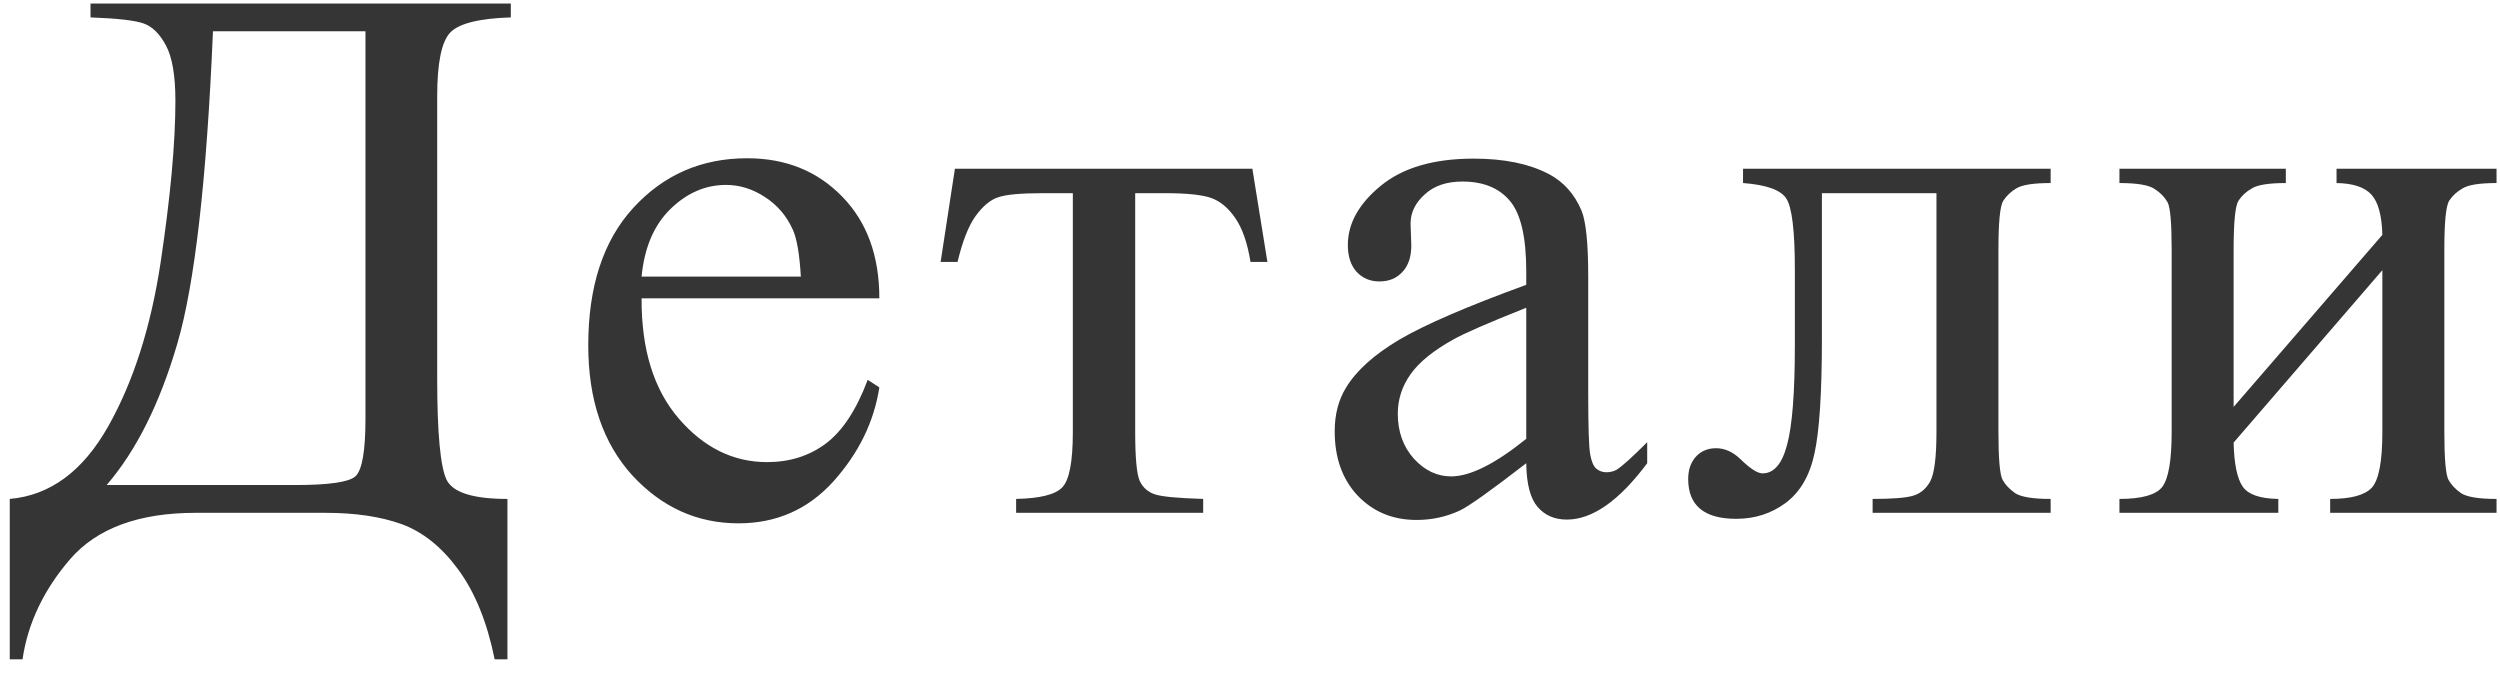 <?xml version="1.0" encoding="UTF-8"?> <svg xmlns="http://www.w3.org/2000/svg" width="156" height="42" viewBox="0 0 156 42" fill="none"><path d="M5.648 0.219H31.875V1.086C29.906 1.148 28.648 1.461 28.102 2.023C27.555 2.586 27.281 3.914 27.281 6.008V23.609C27.281 27.016 27.477 29.125 27.867 29.938C28.258 30.734 29.523 31.133 31.664 31.133V41.141H30.867C30.398 38.828 29.641 36.961 28.594 35.539C27.562 34.133 26.383 33.188 25.055 32.703C23.742 32.234 22.164 32 20.32 32H12.211C8.664 32 6.055 32.961 4.383 34.883C2.727 36.805 1.734 38.891 1.406 41.141H0.609V31.133C3.125 30.914 5.172 29.406 6.75 26.609C8.328 23.812 9.422 20.383 10.031 16.32C10.641 12.242 10.945 8.898 10.945 6.289C10.945 4.727 10.75 3.578 10.359 2.844C9.969 2.109 9.5 1.648 8.953 1.461C8.422 1.273 7.32 1.148 5.648 1.086V0.219ZM13.289 1.953C12.898 11.219 12.156 17.719 11.062 21.453C9.969 25.188 8.5 28.125 6.656 30.266H18.422C20.516 30.266 21.766 30.086 22.172 29.727C22.594 29.352 22.805 28.156 22.805 26.141V1.953H13.289ZM40.035 18.617C40.019 21.805 40.793 24.305 42.355 26.117C43.918 27.93 45.754 28.836 47.863 28.836C49.269 28.836 50.488 28.453 51.519 27.688C52.566 26.906 53.441 25.578 54.144 23.703L54.871 24.172C54.543 26.312 53.59 28.266 52.012 30.031C50.433 31.781 48.457 32.656 46.082 32.656C43.504 32.656 41.293 31.656 39.449 29.656C37.621 27.641 36.707 24.938 36.707 21.547C36.707 17.875 37.644 15.016 39.519 12.969C41.41 10.906 43.777 9.875 46.621 9.875C49.027 9.875 51.004 10.672 52.551 12.266C54.097 13.844 54.871 15.961 54.871 18.617H40.035ZM40.035 17.258H49.972C49.894 15.883 49.73 14.914 49.48 14.352C49.09 13.477 48.504 12.789 47.722 12.289C46.957 11.789 46.152 11.539 45.308 11.539C44.012 11.539 42.847 12.047 41.816 13.062C40.801 14.062 40.207 15.461 40.035 17.258ZM59.586 10.531H78.148L79.086 16.344H78.031C77.843 15.172 77.531 14.266 77.093 13.625C76.656 12.984 76.156 12.562 75.593 12.359C75.031 12.156 74.07 12.055 72.711 12.055H70.836V26.961C70.836 28.555 70.929 29.57 71.117 30.008C71.32 30.43 71.64 30.711 72.078 30.852C72.515 30.992 73.515 31.086 75.078 31.133V32H63.406V31.133C64.906 31.102 65.867 30.859 66.289 30.406C66.726 29.953 66.945 28.805 66.945 26.961V12.055H65.023C63.679 12.055 62.765 12.141 62.281 12.312C61.797 12.469 61.328 12.859 60.875 13.484C60.437 14.094 60.062 15.047 59.75 16.344H58.695L59.586 10.531ZM95.238 28.906C93.035 30.609 91.652 31.594 91.089 31.859C90.246 32.25 89.347 32.445 88.394 32.445C86.91 32.445 85.683 31.938 84.714 30.922C83.761 29.906 83.285 28.57 83.285 26.914C83.285 25.867 83.519 24.961 83.988 24.195C84.628 23.133 85.738 22.133 87.316 21.195C88.91 20.258 91.55 19.117 95.238 17.773V16.93C95.238 14.789 94.894 13.32 94.207 12.523C93.535 11.727 92.55 11.328 91.253 11.328C90.269 11.328 89.488 11.594 88.91 12.125C88.316 12.656 88.019 13.266 88.019 13.953L88.066 15.312C88.066 16.031 87.878 16.586 87.503 16.977C87.144 17.367 86.668 17.562 86.074 17.562C85.496 17.562 85.019 17.359 84.644 16.953C84.285 16.547 84.105 15.992 84.105 15.289C84.105 13.945 84.793 12.711 86.168 11.586C87.543 10.461 89.472 9.898 91.957 9.898C93.863 9.898 95.425 10.219 96.644 10.859C97.566 11.344 98.246 12.102 98.683 13.133C98.964 13.805 99.105 15.18 99.105 17.258V24.547C99.105 26.594 99.144 27.852 99.222 28.32C99.3 28.773 99.425 29.078 99.597 29.234C99.785 29.391 99.996 29.469 100.23 29.469C100.48 29.469 100.699 29.414 100.886 29.305C101.214 29.102 101.847 28.531 102.785 27.594V28.906C101.035 31.25 99.363 32.422 97.769 32.422C97.003 32.422 96.394 32.156 95.941 31.625C95.488 31.094 95.253 30.188 95.238 28.906ZM95.238 27.383V19.203C92.878 20.141 91.355 20.805 90.668 21.195C89.433 21.883 88.55 22.602 88.019 23.352C87.488 24.102 87.222 24.922 87.222 25.812C87.222 26.938 87.558 27.875 88.23 28.625C88.902 29.359 89.675 29.727 90.55 29.727C91.738 29.727 93.3 28.945 95.238 27.383ZM108.765 10.531H127.96V11.422C126.898 11.422 126.187 11.531 125.827 11.75C125.484 11.953 125.21 12.211 125.007 12.523C124.804 12.836 124.702 13.852 124.702 15.57V26.961C124.702 28.617 124.788 29.609 124.96 29.938C125.132 30.25 125.398 30.531 125.757 30.781C126.132 31.016 126.867 31.133 127.96 31.133V32H116.851V31.133C118.054 31.133 118.882 31.07 119.335 30.945C119.804 30.82 120.171 30.523 120.437 30.055C120.702 29.57 120.835 28.539 120.835 26.961V12.055H113.687V21.102C113.687 24.523 113.531 26.93 113.218 28.32C112.921 29.695 112.32 30.719 111.413 31.391C110.523 32.047 109.499 32.375 108.343 32.375C106.343 32.375 105.343 31.547 105.343 29.891C105.343 29.328 105.499 28.867 105.812 28.508C106.14 28.148 106.562 27.969 107.077 27.969C107.624 27.969 108.132 28.195 108.601 28.648C109.21 29.242 109.671 29.539 109.984 29.539C110.687 29.539 111.195 28.953 111.507 27.781C111.835 26.594 111.999 24.523 111.999 21.57V16.836C111.999 14.398 111.82 12.914 111.46 12.383C111.117 11.852 110.218 11.531 108.765 11.422V10.531ZM139.378 25.391L148.659 14.656C148.628 13.453 148.402 12.617 147.98 12.148C147.558 11.68 146.831 11.438 145.8 11.422V10.531H155.784V11.422C154.738 11.422 154.034 11.531 153.675 11.75C153.316 11.953 153.034 12.211 152.831 12.523C152.628 12.836 152.527 13.852 152.527 15.57V26.961C152.527 28.617 152.613 29.609 152.784 29.938C152.956 30.25 153.222 30.531 153.581 30.781C153.956 31.016 154.691 31.133 155.784 31.133V32H145.402V31.133C146.698 31.133 147.566 30.898 148.003 30.43C148.441 29.945 148.659 28.789 148.659 26.961V16.859L139.378 27.617C139.409 28.945 139.597 29.859 139.941 30.359C140.284 30.859 141.027 31.117 142.167 31.133V32H132.253V31.133C133.644 31.133 134.534 30.883 134.925 30.383C135.316 29.867 135.511 28.727 135.511 26.961V15.57C135.511 13.898 135.425 12.914 135.253 12.617C135.081 12.305 134.816 12.031 134.456 11.797C134.097 11.547 133.363 11.422 132.253 11.422V10.531H142.636V11.422C141.589 11.422 140.886 11.531 140.527 11.75C140.167 11.953 139.886 12.211 139.683 12.523C139.48 12.836 139.378 13.852 139.378 15.57V25.391Z" fill="#353535"></path></svg> 